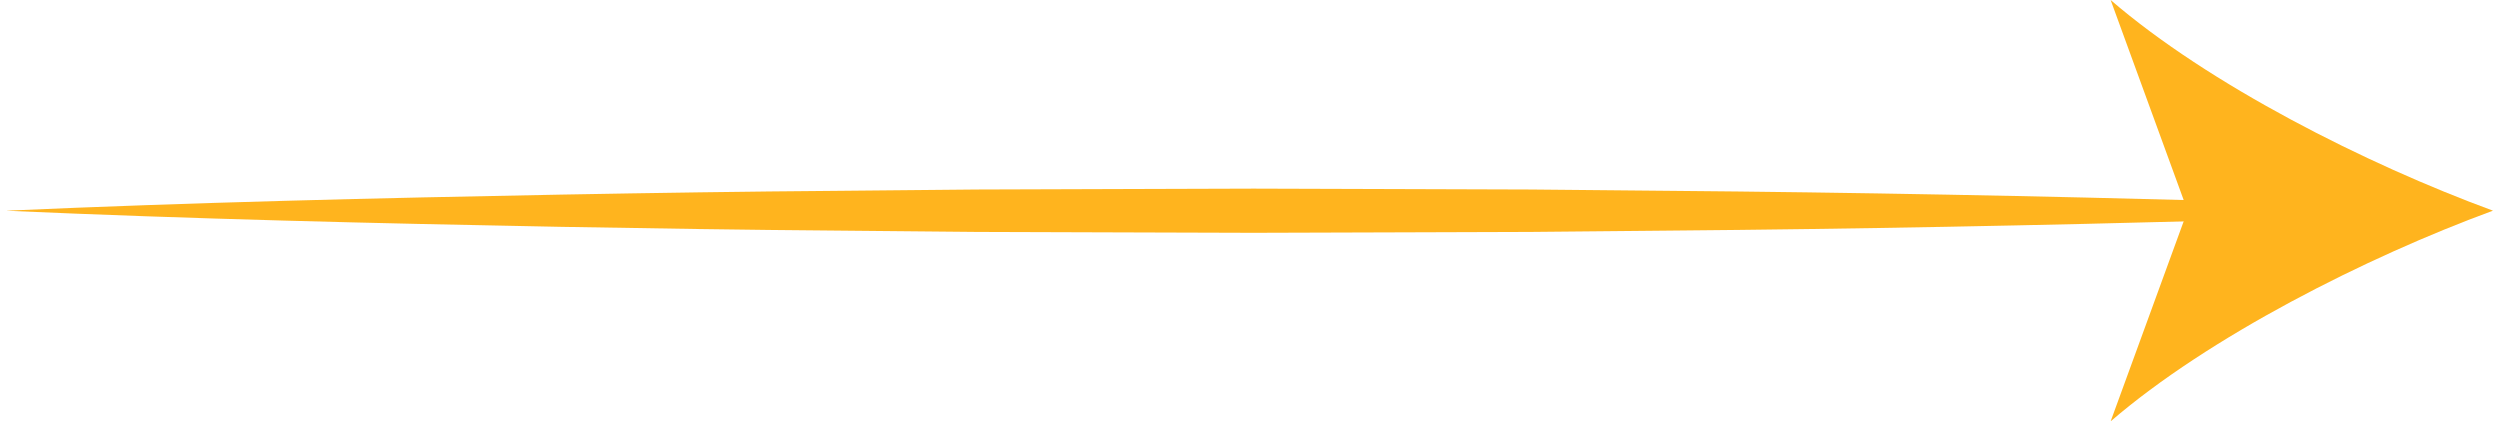 <svg width="178" height="30" viewBox="0 0 178 30" fill="none" xmlns="http://www.w3.org/2000/svg">
<g clip-path="url(#clip0_850_141363)">
<path d="M0.5 14.999C13.646 14.415 26.799 14.1 39.945 13.856C46.522 13.737 53.09 13.635 59.667 13.587L69.532 13.493L79.398 13.461L89.263 13.43L99.128 13.461L108.993 13.493L118.858 13.587C132.004 13.698 145.157 13.958 158.303 14.313V15.693C145.157 16.048 132.004 16.308 118.858 16.419L108.993 16.513L99.128 16.545L89.263 16.576L79.398 16.545L69.532 16.513L59.667 16.419C53.09 16.371 46.522 16.261 39.945 16.151C26.799 15.906 13.646 15.591 0.5 15.007L0.5 14.999Z" fill="#FFB41E"/>
<path d="M177.5 15C168.455 18.32 157.236 23.998 150.277 30L155.755 15L150.277 0C157.236 6.009 168.455 11.68 177.5 15Z" fill="#FFB41E"/>
</g>
<defs>
<clipPath id="clip0_850_141363">
<rect width="177" height="30" fill="white" transform="translate(0.5)"/>
</clipPath>
</defs>
</svg>
